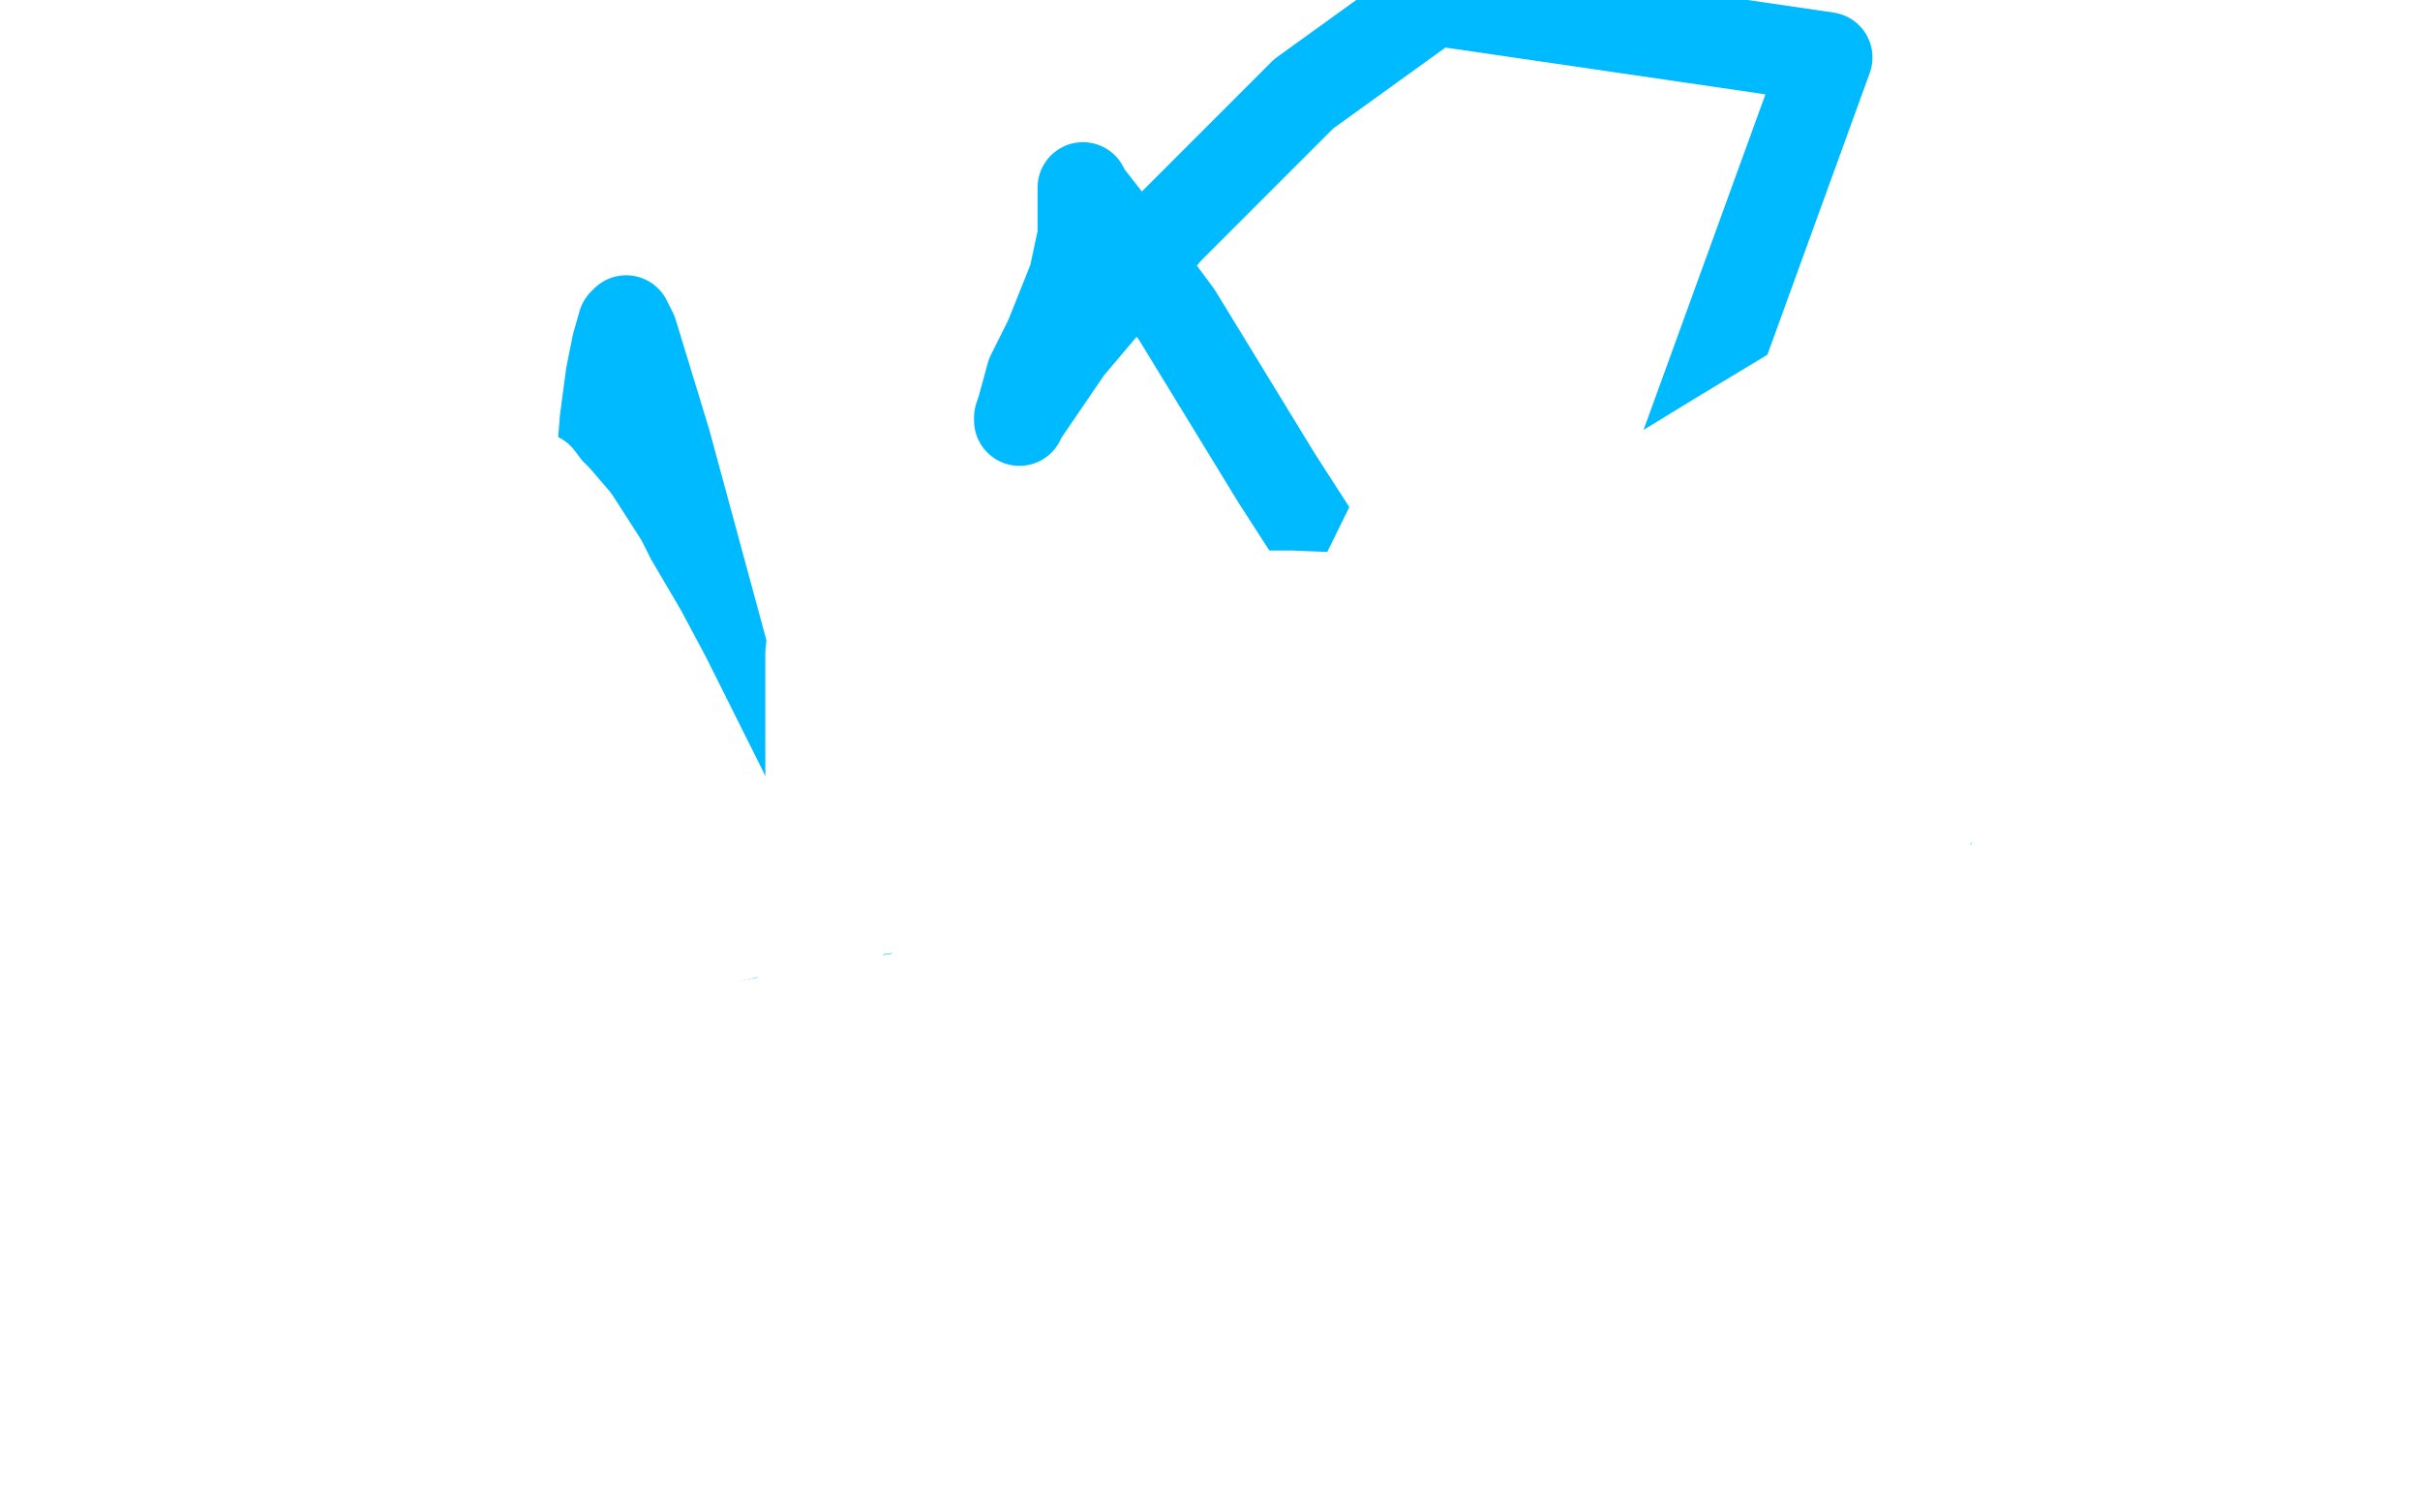 <?xml version="1.0" standalone="no"?>
<!DOCTYPE svg PUBLIC "-//W3C//DTD SVG 1.1//EN"
"http://www.w3.org/Graphics/SVG/1.1/DTD/svg11.dtd">

<svg width="800" height="500" version="1.1" xmlns="http://www.w3.org/2000/svg" xmlns:xlink="http://www.w3.org/1999/xlink" style="stroke-antialiasing: false"><desc>This SVG has been created on https://colorillo.com/</desc><rect x='0' y='0' width='800' height='500' style='fill: rgb(255,255,255); stroke-width:0' /><polyline points="207,499 208,493 208,493 209,492 209,492 210,489 210,489 212,487 212,487 216,478 216,478 219,470 219,470 225,456 225,456 231,444 231,444 249,400 252,391 254,386 254,381 255,379 256,377 256,376 256,374 256,373 257,369 257,356 257,341 251,318 241,285 228,252 214,218 205,195 199,181 197,174 196,171 196,165 199,152 200,139 202,124 204,114 206,107 207,106 209,110 220,146 239,216 272,295 351,468 404,457 412,396 420,343 429,293 450,227 460,211 462,210 465,210 473,224 473,230 473,234 470,237 463,237 457,237 453,234 447,228 442,218 437,208 433,200 433,198 444,211 468,249 493,287 506,313 512,325 512,327 511,314 491,275 460,217 422,158 389,104 366,73 359,64 358,62 358,68 358,78 355,92 347,112 341,124 338,135 337,138 337,139 338,137 353,115 386,76 431,31 474,0 604,19 531,220 485,331 450,434 561,438 598,369 625,308 643,259 650,225 647,222 646,221 645,221 639,225 623,241 590,275 555,314 521,349 500,370 496,374 510,365 568,294 668,180 775,68 667,203 505,328 341,439 282,439 382,367 666,211 777,231 603,330 410,426 234,499 201,487 269,437 353,373" style="fill: none; stroke: #00baff; stroke-width: 30; stroke-linejoin: round; stroke-linecap: round; stroke-antialiasing: false; stroke-antialias: 0; opacity: 1.0"/>
<polyline points="312,390 579,319 676,292 730,278 742,272 743,271 744,270" style="fill: none; stroke: #00baff; stroke-width: 30; stroke-linejoin: round; stroke-linecap: round; stroke-antialiasing: false; stroke-antialias: 0; opacity: 1.0"/>
<polyline points="519,245 343,323 143,407 58,477 312,390" style="fill: none; stroke: #00baff; stroke-width: 30; stroke-linejoin: round; stroke-linecap: round; stroke-antialiasing: false; stroke-antialias: 0; opacity: 1.0"/>
<polyline points="353,373 445,309 653,164 770,95 772,93 769,94 653,171 519,245" style="fill: none; stroke: #00baff; stroke-width: 30; stroke-linejoin: round; stroke-linecap: round; stroke-antialiasing: false; stroke-antialias: 0; opacity: 1.0"/>
<polyline points="178,158 181,162 181,162 184,165 184,165 190,172 190,172 199,186 199,186 202,192 202,192 212,209 212,209 220,224 220,224 239,262 239,262 243,273 246,279 249,284 251,287 254,295 260,306 264,316 267,326 272,337 274,346 277,358 277,359 277,356 277,349 275,340 273,330 272,318 270,304 268,289 268,277 268,257 268,238 268,216 270,196 272,183 276,174 276,172 277,170" style="fill: none; stroke: #ffffff; stroke-width: 30; stroke-linejoin: round; stroke-linecap: round; stroke-antialiasing: false; stroke-antialias: 0; opacity: 1.0"/>
<polyline points="512,66 513,66 516,84 519,118 521,153 521,200 515,252 494,309 469,367 432,421 385,476 342,436 385,371 436,303 510,234 592,170 672,119 742,80 797,57 785,112 752,151 690,196 614,249 528,301 440,351 368,391 312,419 283,435 276,437 280,430 295,409 325,361 370,303 431,242 497,188 569,144 685,74 718,57 719,57 713,65 695,86 660,125 527,228 432,290 215,428 744,475 2,499 95,458 217,414 370,370 545,329 735,295 683,365 516,411 349,457 170,467 301,398 461,328 631,267 795,221" style="fill: none; stroke: #ffffff; stroke-width: 30; stroke-linejoin: round; stroke-linecap: round; stroke-antialiasing: false; stroke-antialias: 0; opacity: 1.0"/>
<polyline points="244,475 130,445 269,378 428,317 595,269 754,226 752,283 616,347 464,420 299,495 429,469 584,394 730,324" style="fill: none; stroke: #ffffff; stroke-width: 30; stroke-linejoin: round; stroke-linecap: round; stroke-antialiasing: false; stroke-antialias: 0; opacity: 1.0"/>
<polyline points="795,221 712,299 568,354 409,412 244,475" style="fill: none; stroke: #ffffff; stroke-width: 30; stroke-linejoin: round; stroke-linecap: round; stroke-antialiasing: false; stroke-antialias: 0; opacity: 1.0"/>
<polyline points="730,324 769,414 692,491" style="fill: none; stroke: #ffffff; stroke-width: 30; stroke-linejoin: round; stroke-linecap: round; stroke-antialiasing: false; stroke-antialias: 0; opacity: 1.0"/>
<polyline points="768,288 784,164 703,225 603,294 484,370 342,454 187,479 276,425 356,380 430,343 488,318 522,306 546,298 557,297 560,297 561,297 558,299 552,306 541,320 516,348 484,384 439,442" style="fill: none; stroke: #ffffff; stroke-width: 30; stroke-linejoin: round; stroke-linecap: round; stroke-antialiasing: false; stroke-antialias: 0; opacity: 1.0"/>
<polyline points="692,491 612,463 687,378 768,288" style="fill: none; stroke: #ffffff; stroke-width: 30; stroke-linejoin: round; stroke-linecap: round; stroke-antialiasing: false; stroke-antialias: 0; opacity: 1.0"/>
<polyline points="439,442 625,477 635,463 637,459 637,458 637,459 637,468 637,494 654,487 667,463 678,437 688,410 691,394 692,381 692,373 690,368 688,366 685,365 679,365 669,365 657,365 638,366 620,368 599,373 586,375 574,377 560,379 557,380 554,380 551,381 546,384 541,388 524,404 514,418 506,436 496,454 491,468 490,475 489,479 489,480" style="fill: none; stroke: #ffffff; stroke-width: 30; stroke-linejoin: round; stroke-linecap: round; stroke-antialiasing: false; stroke-antialias: 0; opacity: 1.0"/>
<polyline points="640,425 658,417 660,414 662,413 662,412 658,412 648,414 634,419 608,425 574,430 529,438 476,444 423,452 373,459 334,465 294,470" style="fill: none; stroke: #ffffff; stroke-width: 30; stroke-linejoin: round; stroke-linecap: round; stroke-antialiasing: false; stroke-antialias: 0; opacity: 1.0"/>
<polyline points="489,480 490,481 493,481 498,479 509,474 523,468 545,463 570,453 592,446 627,431 640,425" style="fill: none; stroke: #ffffff; stroke-width: 30; stroke-linejoin: round; stroke-linecap: round; stroke-antialiasing: false; stroke-antialias: 0; opacity: 1.0"/>
<polyline points="294,470 258,475 253,476 260,471 273,468 292,465 331,460 383,458 500,458 559,458 622,460 677,467 769,481" style="fill: none; stroke: #ffffff; stroke-width: 30; stroke-linejoin: round; stroke-linecap: round; stroke-antialiasing: false; stroke-antialias: 0; opacity: 1.0"/>
<polyline points="366,424 369,413 373,403 376,397 379,392 381,392 384,392 390,392 403,392 423,392 456,392 496,392 594,392 643,392 686,392 723,392 725,392" style="fill: none; stroke: #ffffff; stroke-width: 30; stroke-linejoin: round; stroke-linecap: round; stroke-antialiasing: false; stroke-antialias: 0; opacity: 1.0"/>
<polyline points="769,481 770,458 713,458 651,458 578,458 508,458 443,458 376,454 368,449 367,445 366,424" style="fill: none; stroke: #ffffff; stroke-width: 30; stroke-linejoin: round; stroke-linecap: round; stroke-antialiasing: false; stroke-antialias: 0; opacity: 1.0"/>
<polyline points="725,392 718,392 709,392 698,392 686,392 630,392 605,392 589,392 572,393 557,394 547,396" style="fill: none; stroke: #ffffff; stroke-width: 30; stroke-linejoin: round; stroke-linecap: round; stroke-antialiasing: false; stroke-antialias: 0; opacity: 1.0"/>
<polyline points="542,398 542,399 542,402 543,407 546,413 550,421 556,431 563,441 570,448 578,456 585,462 594,467 601,469 605,470 608,470 613,469 617,465 623,460 628,453 631,443 634,433 634,425 634,422 633,420" style="fill: none; stroke: #ffffff; stroke-width: 30; stroke-linejoin: round; stroke-linecap: round; stroke-antialiasing: false; stroke-antialias: 0; opacity: 1.0"/>
<polyline points="611,420 609,420 607,420 602,419 598,419 593,419 589,420 582,427 576,434 573,439 572,442 571,445 570,446 570,445 570,442 570,440 570,439 570,438" style="fill: none; stroke: #ffffff; stroke-width: 30; stroke-linejoin: round; stroke-linecap: round; stroke-antialiasing: false; stroke-antialias: 0; opacity: 1.0"/>
<polyline points="633,420 632,419 630,419 625,419 618,420 614,420 612,420 611,420" style="fill: none; stroke: #ffffff; stroke-width: 30; stroke-linejoin: round; stroke-linecap: round; stroke-antialiasing: false; stroke-antialias: 0; opacity: 1.0"/>
<polyline points="570,438 570,437 571,436 572,434 573,433 574,429 575,427 578,422 583,412 589,399 591,393 593,391 593,390 594,389 595,388 595,387 597,385 598,383 599,383 600,381 603,381 606,379 609,376 612,375 615,372 617,370 619,369 621,369 621,368 623,366 624,366 625,365 626,364 629,363 630,361 632,360 636,358 639,356 640,354 643,350" style="fill: none; stroke: #ffffff; stroke-width: 30; stroke-linejoin: round; stroke-linecap: round; stroke-antialiasing: false; stroke-antialias: 0; opacity: 1.0"/>
<polyline points="547,396 543,398 542,398" style="fill: none; stroke: #ffffff; stroke-width: 30; stroke-linejoin: round; stroke-linecap: round; stroke-antialiasing: false; stroke-antialias: 0; opacity: 1.0"/>
<polyline points="643,350 643,345 644,342 646,338 647,335 647,333 647,332 648,331 648,330 648,329 649,327 649,325 649,323 649,322 649,321 648,321 647,319 646,319 644,317 642,315 638,312 633,309 632,309" style="fill: none; stroke: #ffffff; stroke-width: 30; stroke-linejoin: round; stroke-linecap: round; stroke-antialiasing: false; stroke-antialias: 0; opacity: 1.0"/>
<polyline points="632,309 631,309" style="fill: none; stroke: #ffffff; stroke-width: 30; stroke-linejoin: round; stroke-linecap: round; stroke-antialiasing: false; stroke-antialias: 0; opacity: 1.0"/>
<polyline points="629,309 628,308 628,308 628,307 628,307 628,306 628,306 628,304 628,304 628,299 628,299 630,295 630,295 632,288 632,288 641,264 641,264 657,230 657,230 665,212 665,212 669,201 675,190 685,175 690,164 695,157 695,156 695,158 696,164 697,168 697,171 698,173 698,175 698,178 698,184 698,192 698,201 698,209 698,216 698,219 699,221 699,222 699,223 699,226 699,232 699,242 696,254 694,271 691,289 686,306 685,318 684,327 684,334 684,335 684,333 687,330 691,325 698,316 707,308 720,294 735,278 751,256 766,236 777,220 782,209 783,205 783,203 780,205 773,212 766,222 754,235 741,250 724,268 704,289 690,304 680,318 677,321 677,322" style="fill: none; stroke: #ffffff; stroke-width: 30; stroke-linejoin: round; stroke-linecap: round; stroke-antialiasing: false; stroke-antialias: 0; opacity: 1.0"/>
<polyline points="466,379 466,377 471,371 481,366 494,359 508,352 523,346 543,338 549,335 553,333" style="fill: none; stroke: #ffffff; stroke-width: 30; stroke-linejoin: round; stroke-linecap: round; stroke-antialiasing: false; stroke-antialias: 0; opacity: 1.0"/>
<polyline points="772,253 788,236 749,251 708,270 655,294 599,321 544,346 497,365 471,376 466,379" style="fill: none; stroke: #ffffff; stroke-width: 30; stroke-linejoin: round; stroke-linecap: round; stroke-antialiasing: false; stroke-antialias: 0; opacity: 1.0"/>
<polyline points="619,151 621,148 621,147 622,147 625,147 633,147 645,147 659,147 675,147 717,147 736,147 753,146 768,143" style="fill: none; stroke: #ffffff; stroke-width: 30; stroke-linejoin: round; stroke-linecap: round; stroke-antialiasing: false; stroke-antialias: 0; opacity: 1.0"/>
<polyline points="583,330 581,327 580,318 578,306 578,289 578,268 582,241 592,211 602,186 608,169 615,157 619,151" style="fill: none; stroke: #ffffff; stroke-width: 30; stroke-linejoin: round; stroke-linecap: round; stroke-antialiasing: false; stroke-antialias: 0; opacity: 1.0"/>
<polyline points="783,141 783,139 782,138" style="fill: none; stroke: #ffffff; stroke-width: 30; stroke-linejoin: round; stroke-linecap: round; stroke-antialiasing: false; stroke-antialias: 0; opacity: 1.0"/>
<polyline points="768,143 778,142 782,141 783,141" style="fill: none; stroke: #ffffff; stroke-width: 30; stroke-linejoin: round; stroke-linecap: round; stroke-antialiasing: false; stroke-antialias: 0; opacity: 1.0"/>
<polyline points="782,138 782,135 784,131 787,127 789,122 790,119 791,117 788,117 784,117 781,117 779,117 778,117 777,117 771,117 750,117 723,120 713,120 696,122 695,122 694,121 695,121" style="fill: none; stroke: #ffffff; stroke-width: 30; stroke-linejoin: round; stroke-linecap: round; stroke-antialiasing: false; stroke-antialias: 0; opacity: 1.0"/>
<polyline points="553,333 558,333 563,333 574,333 581,332 582,331 583,330" style="fill: none; stroke: #ffffff; stroke-width: 30; stroke-linejoin: round; stroke-linecap: round; stroke-antialiasing: false; stroke-antialias: 0; opacity: 1.0"/>
<polyline points="695,121 695,124 690,128 685,134 675,142 665,151 657,159 654,160 654,161" style="fill: none; stroke: #ffffff; stroke-width: 30; stroke-linejoin: round; stroke-linecap: round; stroke-antialiasing: false; stroke-antialias: 0; opacity: 1.0"/>
<polyline points="677,322 677,321 679,315 686,309 702,296 748,266 772,253" style="fill: none; stroke: #ffffff; stroke-width: 30; stroke-linejoin: round; stroke-linecap: round; stroke-antialiasing: false; stroke-antialias: 0; opacity: 1.0"/>
<polyline points="654,161 653,160 654,154 660,145 667,136 679,124 701,110 729,98 753,92 781,84 799,82 798,102 794,105 789,106 788,106 787,105 787,101 790,94 793,87 795,82 798,79 798,81 785,88 765,98 733,112 687,129 624,152 558,180 493,201 444,214 409,223 408,223 407,222 407,217 407,210 407,204 407,200 407,198 408,198" style="fill: none; stroke: #ffffff; stroke-width: 30; stroke-linejoin: round; stroke-linecap: round; stroke-antialiasing: false; stroke-antialias: 0; opacity: 1.0"/>
<polyline points="675,202 680,203 681,203" style="fill: none; stroke: #ffffff; stroke-width: 30; stroke-linejoin: round; stroke-linecap: round; stroke-antialiasing: false; stroke-antialias: 0; opacity: 1.0"/>
<polyline points="537,200 538,196 544,191 555,185 575,179 607,172 652,167 694,161 745,155 756,155 758,155" style="fill: none; stroke: #ffffff; stroke-width: 30; stroke-linejoin: round; stroke-linecap: round; stroke-antialiasing: false; stroke-antialias: 0; opacity: 1.0"/>
<polyline points="681,203 674,203 654,203 621,203 586,203 556,203 540,203 538,203 537,200" style="fill: none; stroke: #ffffff; stroke-width: 30; stroke-linejoin: round; stroke-linecap: round; stroke-antialiasing: false; stroke-antialias: 0; opacity: 1.0"/>
<polyline points="648,230 632,234 625,235 624,235 622,229 619,218 615,206 613,194 613,179 614,174 616,169 619,166 622,164 633,162 640,161 652,161 654,161" style="fill: none; stroke: #ffffff; stroke-width: 30; stroke-linejoin: round; stroke-linecap: round; stroke-antialiasing: false; stroke-antialias: 0; opacity: 1.0"/>
<polyline points="758,155 760,155 760,157 760,160 759,164 755,169 747,178 740,185 722,197 701,209 676,221 648,230" style="fill: none; stroke: #ffffff; stroke-width: 30; stroke-linejoin: round; stroke-linecap: round; stroke-antialiasing: false; stroke-antialias: 0; opacity: 1.0"/>
<polyline points="408,198 409,197 415,197 427,197 452,198 487,200 528,200 566,200 607,200 639,200 661,200 675,202" style="fill: none; stroke: #ffffff; stroke-width: 30; stroke-linejoin: round; stroke-linecap: round; stroke-antialiasing: false; stroke-antialias: 0; opacity: 1.0"/>
<polyline points="596,212 634,186 679,162 718,145 745,137 762,132 771,130 772,130" style="fill: none; stroke: #ffffff; stroke-width: 30; stroke-linejoin: round; stroke-linecap: round; stroke-antialiasing: false; stroke-antialias: 0; opacity: 1.0"/>
<polyline points="654,161 654,163 652,167 648,174 641,182 631,193 614,214 594,236 568,263 517,307 502,321" style="fill: none; stroke: #ffffff; stroke-width: 30; stroke-linejoin: round; stroke-linecap: round; stroke-antialiasing: false; stroke-antialias: 0; opacity: 1.0"/>
<polyline points="772,130 772,131 771,136 759,148 751,157 716,185 683,209 641,234 598,255 523,286" style="fill: none; stroke: #ffffff; stroke-width: 30; stroke-linejoin: round; stroke-linecap: round; stroke-antialiasing: false; stroke-antialias: 0; opacity: 1.0"/>
<polyline points="507,273 529,253 588,231 639,220 755,206" style="fill: none; stroke: #ffffff; stroke-width: 30; stroke-linejoin: round; stroke-linecap: round; stroke-antialiasing: false; stroke-antialias: 0; opacity: 1.0"/>
<polyline points="523,286 499,292 498,292 498,291 498,287 503,280 507,273" style="fill: none; stroke: #ffffff; stroke-width: 30; stroke-linejoin: round; stroke-linecap: round; stroke-antialiasing: false; stroke-antialias: 0; opacity: 1.0"/>
<polyline points="755,206 778,310 747,315 728,315 721,315 720,315 719,314 719,308 719,297 719,284 719,269 719,257" style="fill: none; stroke: #ffffff; stroke-width: 30; stroke-linejoin: round; stroke-linecap: round; stroke-antialiasing: false; stroke-antialias: 0; opacity: 1.0"/>
<polyline points="762,237 751,239 727,244 685,252 621,264 548,283 468,301 303,329 236,341 197,347 186,349" style="fill: none; stroke: #ffffff; stroke-width: 30; stroke-linejoin: round; stroke-linecap: round; stroke-antialiasing: false; stroke-antialias: 0; opacity: 1.0"/>
<polyline points="199,324 203,322 210,319 223,315 240,310 267,304 301,299 340,293 385,290 440,287 454,286 460,286 462,286 463,286 463,288 461,291 456,299" style="fill: none; stroke: #ffffff; stroke-width: 30; stroke-linejoin: round; stroke-linecap: round; stroke-antialiasing: false; stroke-antialias: 0; opacity: 1.0"/>
<polyline points="719,257 719,249 720,246 722,244 723,242 725,241 728,240 735,240 742,238 750,238 758,237 762,237" style="fill: none; stroke: #ffffff; stroke-width: 30; stroke-linejoin: round; stroke-linecap: round; stroke-antialiasing: false; stroke-antialias: 0; opacity: 1.0"/>
<polyline points="456,299 447,306 430,315 400,327 366,343 332,357 296,372 271,380 263,382 262,382 262,378" style="fill: none; stroke: #ffffff; stroke-width: 30; stroke-linejoin: round; stroke-linecap: round; stroke-antialiasing: false; stroke-antialias: 0; opacity: 1.0"/>
<polyline points="599,239 600,239 599,239 594,239 581,243 558,248 525,259 452,280 409,292" style="fill: none; stroke: #ffffff; stroke-width: 30; stroke-linejoin: round; stroke-linecap: round; stroke-antialiasing: false; stroke-antialias: 0; opacity: 1.0"/>
<polyline points="262,378 268,368 277,357 293,341 325,319 373,296 438,277 503,258 588,241 598,240 599,239" style="fill: none; stroke: #ffffff; stroke-width: 30; stroke-linejoin: round; stroke-linecap: round; stroke-antialiasing: false; stroke-antialias: 0; opacity: 1.0"/>
<polyline points="409,292 368,305 340,314 318,320 310,323 308,324 307,324 314,322 339,315 401,298 476,285 561,272 633,264 683,252 708,245 705,245 693,247 672,251 653,255 635,258 620,260 599,263 568,268 487,277 392,277 322,277 304,278 296,279 294,280 300,280" style="fill: none; stroke: #ffffff; stroke-width: 30; stroke-linejoin: round; stroke-linecap: round; stroke-antialiasing: false; stroke-antialias: 0; opacity: 1.0"/>
<polyline points="262,468 342,425 374,351 407,277 439,216 468,157 493,114 505,84 511,69 512,66" style="fill: none; stroke: #ffffff; stroke-width: 30; stroke-linejoin: round; stroke-linecap: round; stroke-antialiasing: false; stroke-antialias: 0; opacity: 1.0"/>
<polyline points="695,225 691,226 680,227 667,229 650,232 627,235 609,237 597,240 586,241 581,241 577,241 574,241" style="fill: none; stroke: #ffffff; stroke-width: 30; stroke-linejoin: round; stroke-linecap: round; stroke-antialiasing: false; stroke-antialias: 0; opacity: 1.0"/>
<polyline points="277,170 277,172 277,184 277,206 277,244 277,293 277,345 272,405 262,468" style="fill: none; stroke: #ffffff; stroke-width: 30; stroke-linejoin: round; stroke-linecap: round; stroke-antialiasing: false; stroke-antialias: 0; opacity: 1.0"/>
<polyline points="574,241 573,241 572,241 571,241 568,241 564,241 560,241 553,241 550,241 545,241 539,241 529,239 512,236 460,228 445,227 434,226 430,226 427,226" style="fill: none; stroke: #ffffff; stroke-width: 30; stroke-linejoin: round; stroke-linecap: round; stroke-antialiasing: false; stroke-antialias: 0; opacity: 1.0"/>
<polyline points="445,225 452,224 460,223 470,221 482,220 498,218 502,217 504,217 504,218 504,220 503,222 501,224 500,227 497,230 495,234 491,239 487,244 484,249 479,253 478,254 477,254 476,254 475,254 474,254 473,254 472,253 471,252 471,250 471,248 470,247 469,246 468,243 467,242" style="fill: none; stroke: #ffffff; stroke-width: 30; stroke-linejoin: round; stroke-linecap: round; stroke-antialiasing: false; stroke-antialias: 0; opacity: 1.0"/>
<polyline points="300,280 326,277 382,269 445,261 512,250 575,242 628,236 667,229 688,226 695,225" style="fill: none; stroke: #ffffff; stroke-width: 30; stroke-linejoin: round; stroke-linecap: round; stroke-antialiasing: false; stroke-antialias: 0; opacity: 1.0"/>
<polyline points="467,242 466,241 464,241 463,241 462,241 460,241 457,241 453,241 446,241 441,241 426,241 418,241 408,241 406,241 405,242 404,242 404,243 404,244 404,245 404,246 403,247 402,249 398,256 391,263 383,273" style="fill: none; stroke: #ffffff; stroke-width: 30; stroke-linejoin: round; stroke-linecap: round; stroke-antialiasing: false; stroke-antialias: 0; opacity: 1.0"/>
<polyline points="275,393 277,391 278,390 280,388 282,385 288,380 292,376 298,367 305,358 311,348 318,339 332,321 339,313 342,310 345,307 346,305 347,304 347,308 347,313 348,322 351,334 354,346 371,372 384,385 403,396 416,403 425,408" style="fill: none; stroke: #ffffff; stroke-width: 30; stroke-linejoin: round; stroke-linecap: round; stroke-antialiasing: false; stroke-antialias: 0; opacity: 1.0"/>
<polyline points="383,273 371,287 355,305 329,329 305,351 285,368 278,378 274,385 274,391 275,393" style="fill: none; stroke: #ffffff; stroke-width: 30; stroke-linejoin: round; stroke-linecap: round; stroke-antialiasing: false; stroke-antialias: 0; opacity: 1.0"/>
<polyline points="425,408 430,409 430,407 431,405 432,401 433,398 433,397 433,396 433,394 432,392 430,389 430,386 428,375 428,366 428,355 431,343 434,324 434,323 434,322 434,324 432,334 426,348 422,361 420,375 420,384 420,391 421,394 422,395 422,396 424,396 428,396 434,391 442,387 451,383 457,381 466,377 473,374 492,365 502,361" style="fill: none; stroke: #ffffff; stroke-width: 30; stroke-linejoin: round; stroke-linecap: round; stroke-antialiasing: false; stroke-antialias: 0; opacity: 1.0"/>
<polyline points="516,356 514,356 507,359 504,361 502,362" style="fill: none; stroke: #ffffff; stroke-width: 30; stroke-linejoin: round; stroke-linecap: round; stroke-antialiasing: false; stroke-antialias: 0; opacity: 1.0"/>
<polyline points="502,321 494,328 494,323 500,312 510,295 530,270 557,241 596,212" style="fill: none; stroke: #ffffff; stroke-width: 30; stroke-linejoin: round; stroke-linecap: round; stroke-antialiasing: false; stroke-antialias: 0; opacity: 1.0"/>
<polyline points="502,362 500,362 496,362 491,362 482,362 468,362 451,364 410,371 390,372 359,375 353,375 352,373 352,372 352,371 352,368 352,366 354,365 355,363 357,362" style="fill: none; stroke: #ffffff; stroke-width: 30; stroke-linejoin: round; stroke-linecap: round; stroke-antialiasing: false; stroke-antialias: 0; opacity: 1.0"/>
<polyline points="502,361 509,359 515,357 516,356" style="fill: none; stroke: #ffffff; stroke-width: 30; stroke-linejoin: round; stroke-linecap: round; stroke-antialiasing: false; stroke-antialias: 0; opacity: 1.0"/>
<polyline points="357,362 361,357 363,356 366,353 371,351 375,349 382,346 388,342 391,339 392,338" style="fill: none; stroke: #ffffff; stroke-width: 30; stroke-linejoin: round; stroke-linecap: round; stroke-antialiasing: false; stroke-antialias: 0; opacity: 1.0"/>
<polyline points="282,347 281,347 280,347 279,346 278,346 277,346 276,346 275,345 273,345 270,345 266,345 261,345 254,345 246,348 234,351 223,354 212,359 202,363 195,367 191,369 190,370" style="fill: none; stroke: #ffffff; stroke-width: 30; stroke-linejoin: round; stroke-linecap: round; stroke-antialiasing: false; stroke-antialias: 0; opacity: 1.0"/>
<polyline points="392,338 385,338 377,340 366,342 354,344 339,346 325,346 311,346 298,347 289,347 285,347 282,347" style="fill: none; stroke: #ffffff; stroke-width: 30; stroke-linejoin: round; stroke-linecap: round; stroke-antialiasing: false; stroke-antialias: 0; opacity: 1.0"/>
<polyline points="189,371 188,372 188,373 187,374 186,375 185,377 181,383 179,384 178,386 177,386 177,387 176,387 176,389 175,389 174,390 173,391 171,392 167,394 162,398 154,402 148,406 140,412 127,422 123,426 117,432 115,434 114,434 113,434 111,434 110,434 106,434 103,435 99,435 96,436 93,437 88,438 86,438 81,440 76,442 73,443 70,443 68,444 66,445 65,445 63,445 61,445 58,447 53,449 50,451 48,452 45,454 44,455 43,456 39,459 38,460 37,461 41,461 50,456 61,450 74,443 90,433 108,423 124,413 137,405 147,399 153,395 154,394 155,394 155,393 156,392 159,390 161,390 165,388 168,386 173,385 177,385 181,384 187,383 193,382 196,382 198,381 200,381 201,381 202,381 204,381 209,381 212,381 215,381 216,381 217,381 219,381 221,381 226,381 232,381 242,381 255,382 267,382 278,382 286,382 290,382 291,382 292,382 292,381 292,380 293,379 296,377 296,376 298,374 298,373 298,372 298,371 299,370 299,369 299,366 299,364 299,361 299,360 299,359 298,357 297,357 296,357 293,357 289,357 282,360 275,365 267,371 260,377 259,380" style="fill: none; stroke: #ffffff; stroke-width: 30; stroke-linejoin: round; stroke-linecap: round; stroke-antialiasing: false; stroke-antialias: 0; opacity: 1.0"/>
<polyline points="190,370 189,371" style="fill: none; stroke: #ffffff; stroke-width: 30; stroke-linejoin: round; stroke-linecap: round; stroke-antialiasing: false; stroke-antialias: 0; opacity: 1.0"/>
<polyline points="259,380 259,379 258,376 257,371 257,367 256,362 255,357 255,354 255,348 255,345 255,343 255,342 254,342 249,344 241,351 235,356 230,359 225,364 217,371 214,373 212,375 212,376 209,379 208,380 205,383 202,391 200,394 199,397 199,398 199,399 197,396 195,396 191,396 189,396 188,396 186,396 182,396 180,396 174,398 172,398 167,402 164,405 162,407 159,409 156,411 154,413 152,416 150,418 149,419 148,422 148,423 147,423 147,424 146,426 145,429 145,431 144,434 142,438 141,444 140,450 139,456 138,463 138,469 138,472 138,473 138,474" style="fill: none; stroke: #ffffff; stroke-width: 30; stroke-linejoin: round; stroke-linecap: round; stroke-antialiasing: false; stroke-antialias: 0; opacity: 1.0"/>
<polyline points="121,472 119,472 112,472 109,472 106,472 103,472 98,472 94,473 88,475 77,477 74,478 70,479 68,480" style="fill: none; stroke: #ffffff; stroke-width: 30; stroke-linejoin: round; stroke-linecap: round; stroke-antialiasing: false; stroke-antialias: 0; opacity: 1.0"/>
<polyline points="138,474 137,474 136,474 134,472 132,472 130,472 129,472 128,472 126,472 124,472 122,472 121,472" style="fill: none; stroke: #ffffff; stroke-width: 30; stroke-linejoin: round; stroke-linecap: round; stroke-antialiasing: false; stroke-antialias: 0; opacity: 1.0"/>
<polyline points="68,480 68,479 73,476 83,471 113,459 136,450 184,428 200,421 210,415 216,411 219,409 220,409 221,411 221,413 221,415 221,417 221,418 221,419 221,420 221,421 221,422" style="fill: none; stroke: #ffffff; stroke-width: 30; stroke-linejoin: round; stroke-linecap: round; stroke-antialiasing: false; stroke-antialias: 0; opacity: 1.0"/>
<polyline points="206,433 205,433 203,434 201,435 199,436 198,437 195,438 194,438 193,438 193,439 194,436 198,431 208,416 218,406" style="fill: none; stroke: #ffffff; stroke-width: 30; stroke-linejoin: round; stroke-linecap: round; stroke-antialiasing: false; stroke-antialias: 0; opacity: 1.0"/>
<polyline points="221,422 221,423 219,425 217,426 215,428 209,431 209,432 208,432 207,432 207,433 206,433" style="fill: none; stroke: #ffffff; stroke-width: 30; stroke-linejoin: round; stroke-linecap: round; stroke-antialiasing: false; stroke-antialias: 0; opacity: 1.0"/>
<polyline points="218,406 230,394 246,379 268,350 277,333 277,330" style="fill: none; stroke: #ffffff; stroke-width: 30; stroke-linejoin: round; stroke-linecap: round; stroke-antialiasing: false; stroke-antialias: 0; opacity: 1.0"/>
<polyline points="277,332 277,330 275,324 272,317" style="fill: none; stroke: #ffffff; stroke-width: 30; stroke-linejoin: round; stroke-linecap: round; stroke-antialiasing: false; stroke-antialias: 0; opacity: 1.0"/>
<polyline points="231,287 222,293 222,293 215,299 215,299 207,304 207,304 201,309 201,309 198,313 198,313 194,321 194,321 192,326 192,326 190,334 190,334 190,337 190,337" style="fill: none; stroke: #ffffff; stroke-width: 30; stroke-linejoin: round; stroke-linecap: round; stroke-antialiasing: false; stroke-antialias: 0; opacity: 1.0"/>
<polyline points="277,330 277,331 277,332" style="fill: none; stroke: #ffffff; stroke-width: 30; stroke-linejoin: round; stroke-linecap: round; stroke-antialiasing: false; stroke-antialias: 0; opacity: 1.0"/>
<polyline points="198,326 199,325 201,323 204,322 206,320 210,317 213,313 216,310 221,303 222,297 223,294 223,292" style="fill: none; stroke: #ffffff; stroke-width: 30; stroke-linejoin: round; stroke-linecap: round; stroke-antialiasing: false; stroke-antialias: 0; opacity: 1.0"/>
<polyline points="223,277 223,276 223,275 223,274 223,272 223,271 223,270 223,268 223,266 223,263 223,262 223,260 223,259" style="fill: none; stroke: #ffffff; stroke-width: 30; stroke-linejoin: round; stroke-linecap: round; stroke-antialiasing: false; stroke-antialias: 0; opacity: 1.0"/>
<polyline points="190,337 192,334 194,332 195,329 198,327 198,326" style="fill: none; stroke: #ffffff; stroke-width: 30; stroke-linejoin: round; stroke-linecap: round; stroke-antialiasing: false; stroke-antialias: 0; opacity: 1.0"/>
<polyline points="223,259 223,256 223,254 223,253 223,252 223,251 223,250 222,250" style="fill: none; stroke: #ffffff; stroke-width: 30; stroke-linejoin: round; stroke-linecap: round; stroke-antialiasing: false; stroke-antialias: 0; opacity: 1.0"/>
<polyline points="223,292 223,291 223,290 223,289 223,288 223,285 223,283 223,281 223,279 223,277" style="fill: none; stroke: #ffffff; stroke-width: 30; stroke-linejoin: round; stroke-linecap: round; stroke-antialiasing: false; stroke-antialias: 0; opacity: 1.0"/>
<polyline points="222,250 222,249 221,248 220,246 219,246 218,245 217,245 216,244 216,243 215,243 215,242 214,242 213,241 213,240 212,240 210,239 208,238 208,237 207,237 207,236 205,236 204,235 203,234 203,233 202,233 201,231 201,229 200,228 200,227 199,226 199,225 199,224 198,223 198,222 198,221 197,220 196,219 196,218 196,217 195,216 195,215 195,213 194,212 194,211 194,210 194,209 193,209 193,208 193,207 193,206 195,206 197,206 198,206" style="fill: none; stroke: #ffffff; stroke-width: 30; stroke-linejoin: round; stroke-linecap: round; stroke-antialiasing: false; stroke-antialias: 0; opacity: 1.0"/>
<polyline points="186,349 185,349 185,347 185,343 187,339 190,334 193,329 195,327 199,324" style="fill: none; stroke: #ffffff; stroke-width: 30; stroke-linejoin: round; stroke-linecap: round; stroke-antialiasing: false; stroke-antialias: 0; opacity: 1.0"/>
<polyline points="427,226 428,226 430,226 432,226 434,226 435,226 436,226 437,226 438,226 439,225 441,225 445,225" style="fill: none; stroke: #ffffff; stroke-width: 30; stroke-linejoin: round; stroke-linecap: round; stroke-antialiasing: false; stroke-antialias: 0; opacity: 1.0"/>
</svg>
